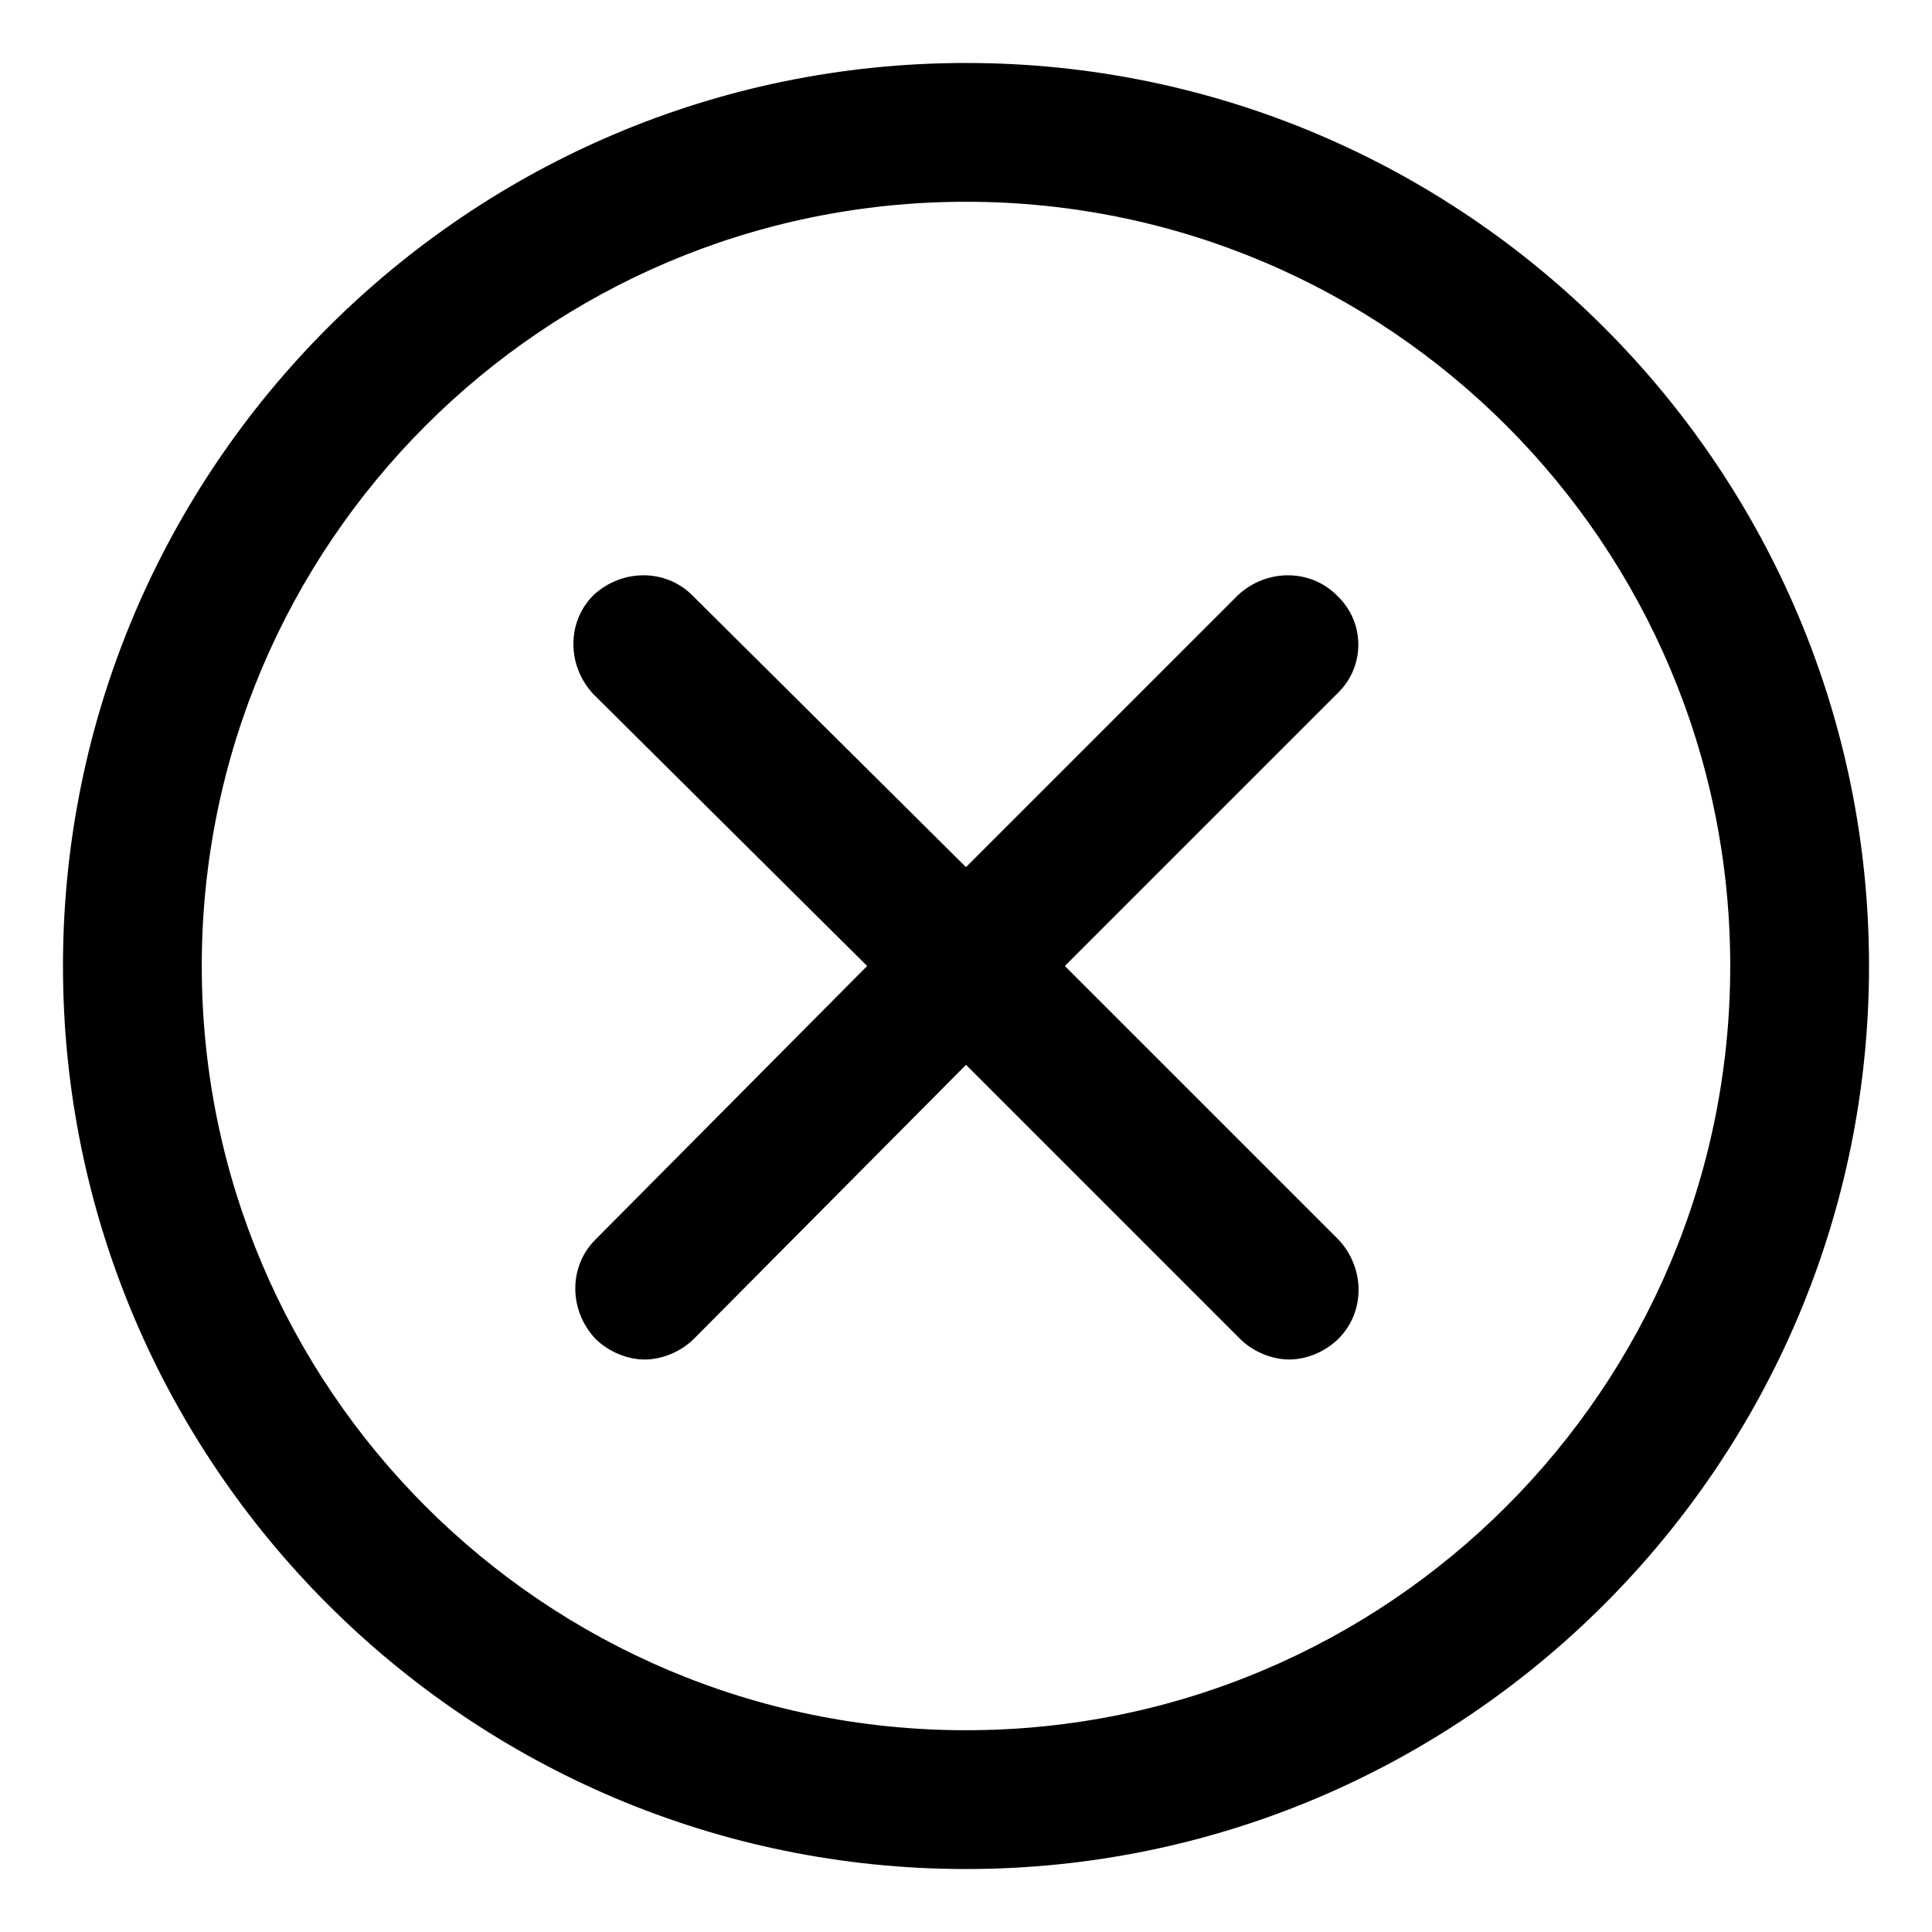 <?xml version="1.0" encoding="UTF-8"?>
<!-- Uploaded to: SVG Repo, www.svgrepo.com, Generator: SVG Repo Mixer Tools -->
<svg fill="#000000" width="800px" height="800px" version="1.1" viewBox="144 144 512 512" xmlns="http://www.w3.org/2000/svg">
 <g>
  <path d="m498.24 301.75c-7.055-7.055-18.641-7.055-26.199 0l-72.043 72.047-72.551-72.047c-7.055-7.055-18.641-7.055-26.199 0-7.055 7.055-7.055 18.641 0 26.199l72.551 72.047-72.047 72.547c-7.055 7.055-7.055 18.641 0 26.199 3.527 3.527 8.566 5.543 13.098 5.543 4.535 0 9.574-2.016 13.098-5.543l72.051-72.551 72.547 72.547c3.527 3.527 8.566 5.543 13.098 5.543 4.535 0 9.574-2.016 13.098-5.543 7.055-7.055 7.055-18.641 0-26.199l-72.547-72.543 72.547-72.547c7.055-7.055 7.055-18.645-0.5-25.699z"/>
  <path d="m400 160.69c-132 0-239.31 107.31-239.31 239.31 0 132 107.31 239.31 239.31 239.31s239.31-107.31 239.31-239.31c0-132-107.31-239.31-239.31-239.31zm0 441.84c-111.85 0-202.53-90.688-202.53-202.53 0-111.85 90.688-202.53 202.53-202.53 111.85 0 202.53 90.688 202.53 202.53s-90.688 202.53-202.53 202.53z"/>
 </g>
</svg>